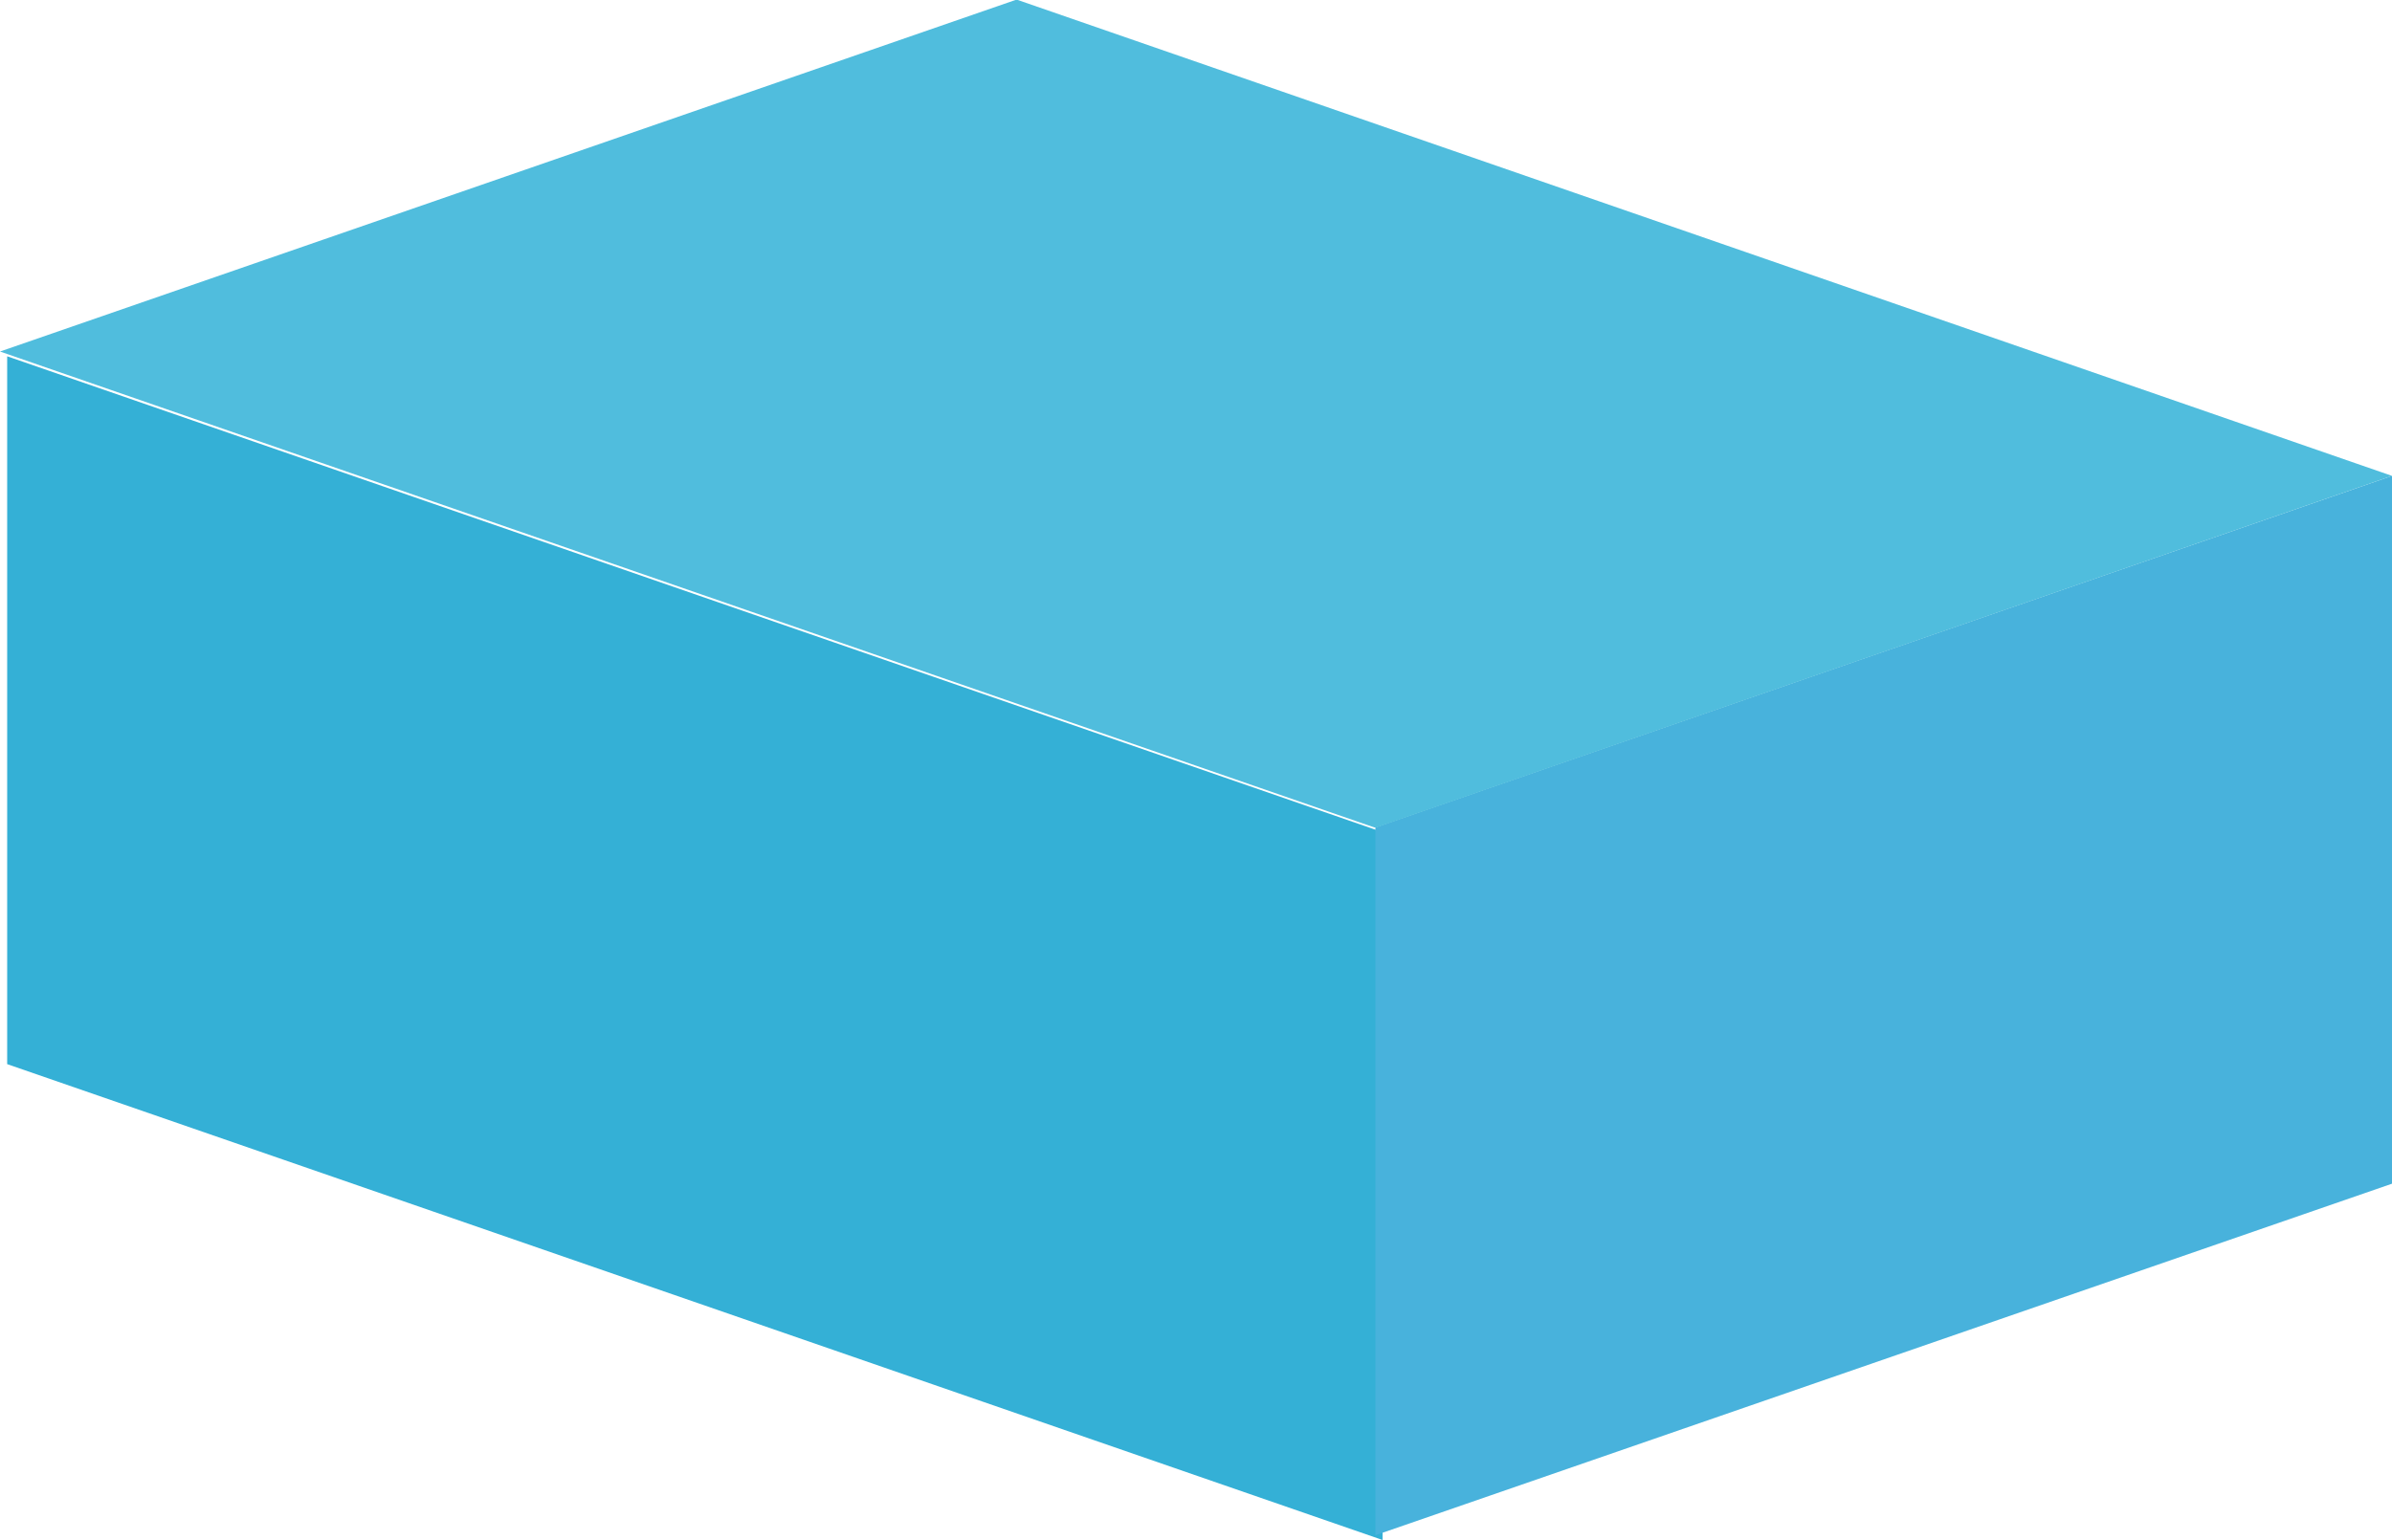 <?xml version="1.0" encoding="utf-8"?>
<!-- Generator: Adobe Illustrator 19.0.0, SVG Export Plug-In . SVG Version: 6.00 Build 0)  -->
<svg version="1.1" id="Layer_1" xmlns="http://www.w3.org/2000/svg" xmlns:xlink="http://www.w3.org/1999/xlink" x="0px" y="0px"
	 viewBox="0 0 200 128.8" style="enable-background:new 0 0 200 128.8;" xml:space="preserve">
<style type="text/css">
	.st0{fill:none;}
	.st1{opacity:0.5;}
	.st2{fill:#5A5A5C;}
	.st3{fill:#34B0D6;}
	.st4{fill:#48B2DC;}
	.st5{fill:#50BDDD;}
</style>
<line id="XMLID_8951_" class="st0" x1="-186.9" y1="207.7" x2="-206.8" y2="212.1"/>
<g id="XMLID_48158_" class="st1">
	<g id="XMLID_48162_">
		<circle id="XMLID_48163_" class="st2" cx="365.8" cy="140.6" r="2.2"/>
	</g>
	<g id="XMLID_48159_">
		<polygon id="XMLID_48160_" class="st2" points="366,140.7 365.5,140.5 376.6,112.3 382.8,112.3 382.8,112.9 377,112.9 		"/>
	</g>
</g>
<g id="XMLID_54040_">
	<g id="XMLID_54044_">
		<g id="XMLID_54047_">
			<polygon id="XMLID_54048_" class="st3" points="0.6,29.8 0.6,89 115.6,128.8 115.6,69.6 			"/>
		</g>
		<g id="XMLID_54045_">
			<polygon id="XMLID_54046_" class="st4" points="115,128.4 200,99 200,39.8 115,69.2 			"/>
		</g>
	</g>
	<g id="XMLID_54041_">
		<g id="XMLID_54042_">
			<path id="XMLID_54043_" class="st5" d="M85.1,0L200,39.8l-84.9,29.4c-0.1,0-0.2,0-0.2,0L0,29.4L84.9,0C85,0,85.1,0,85.1,0z"/>
		</g>
	</g>
</g>
</svg>
